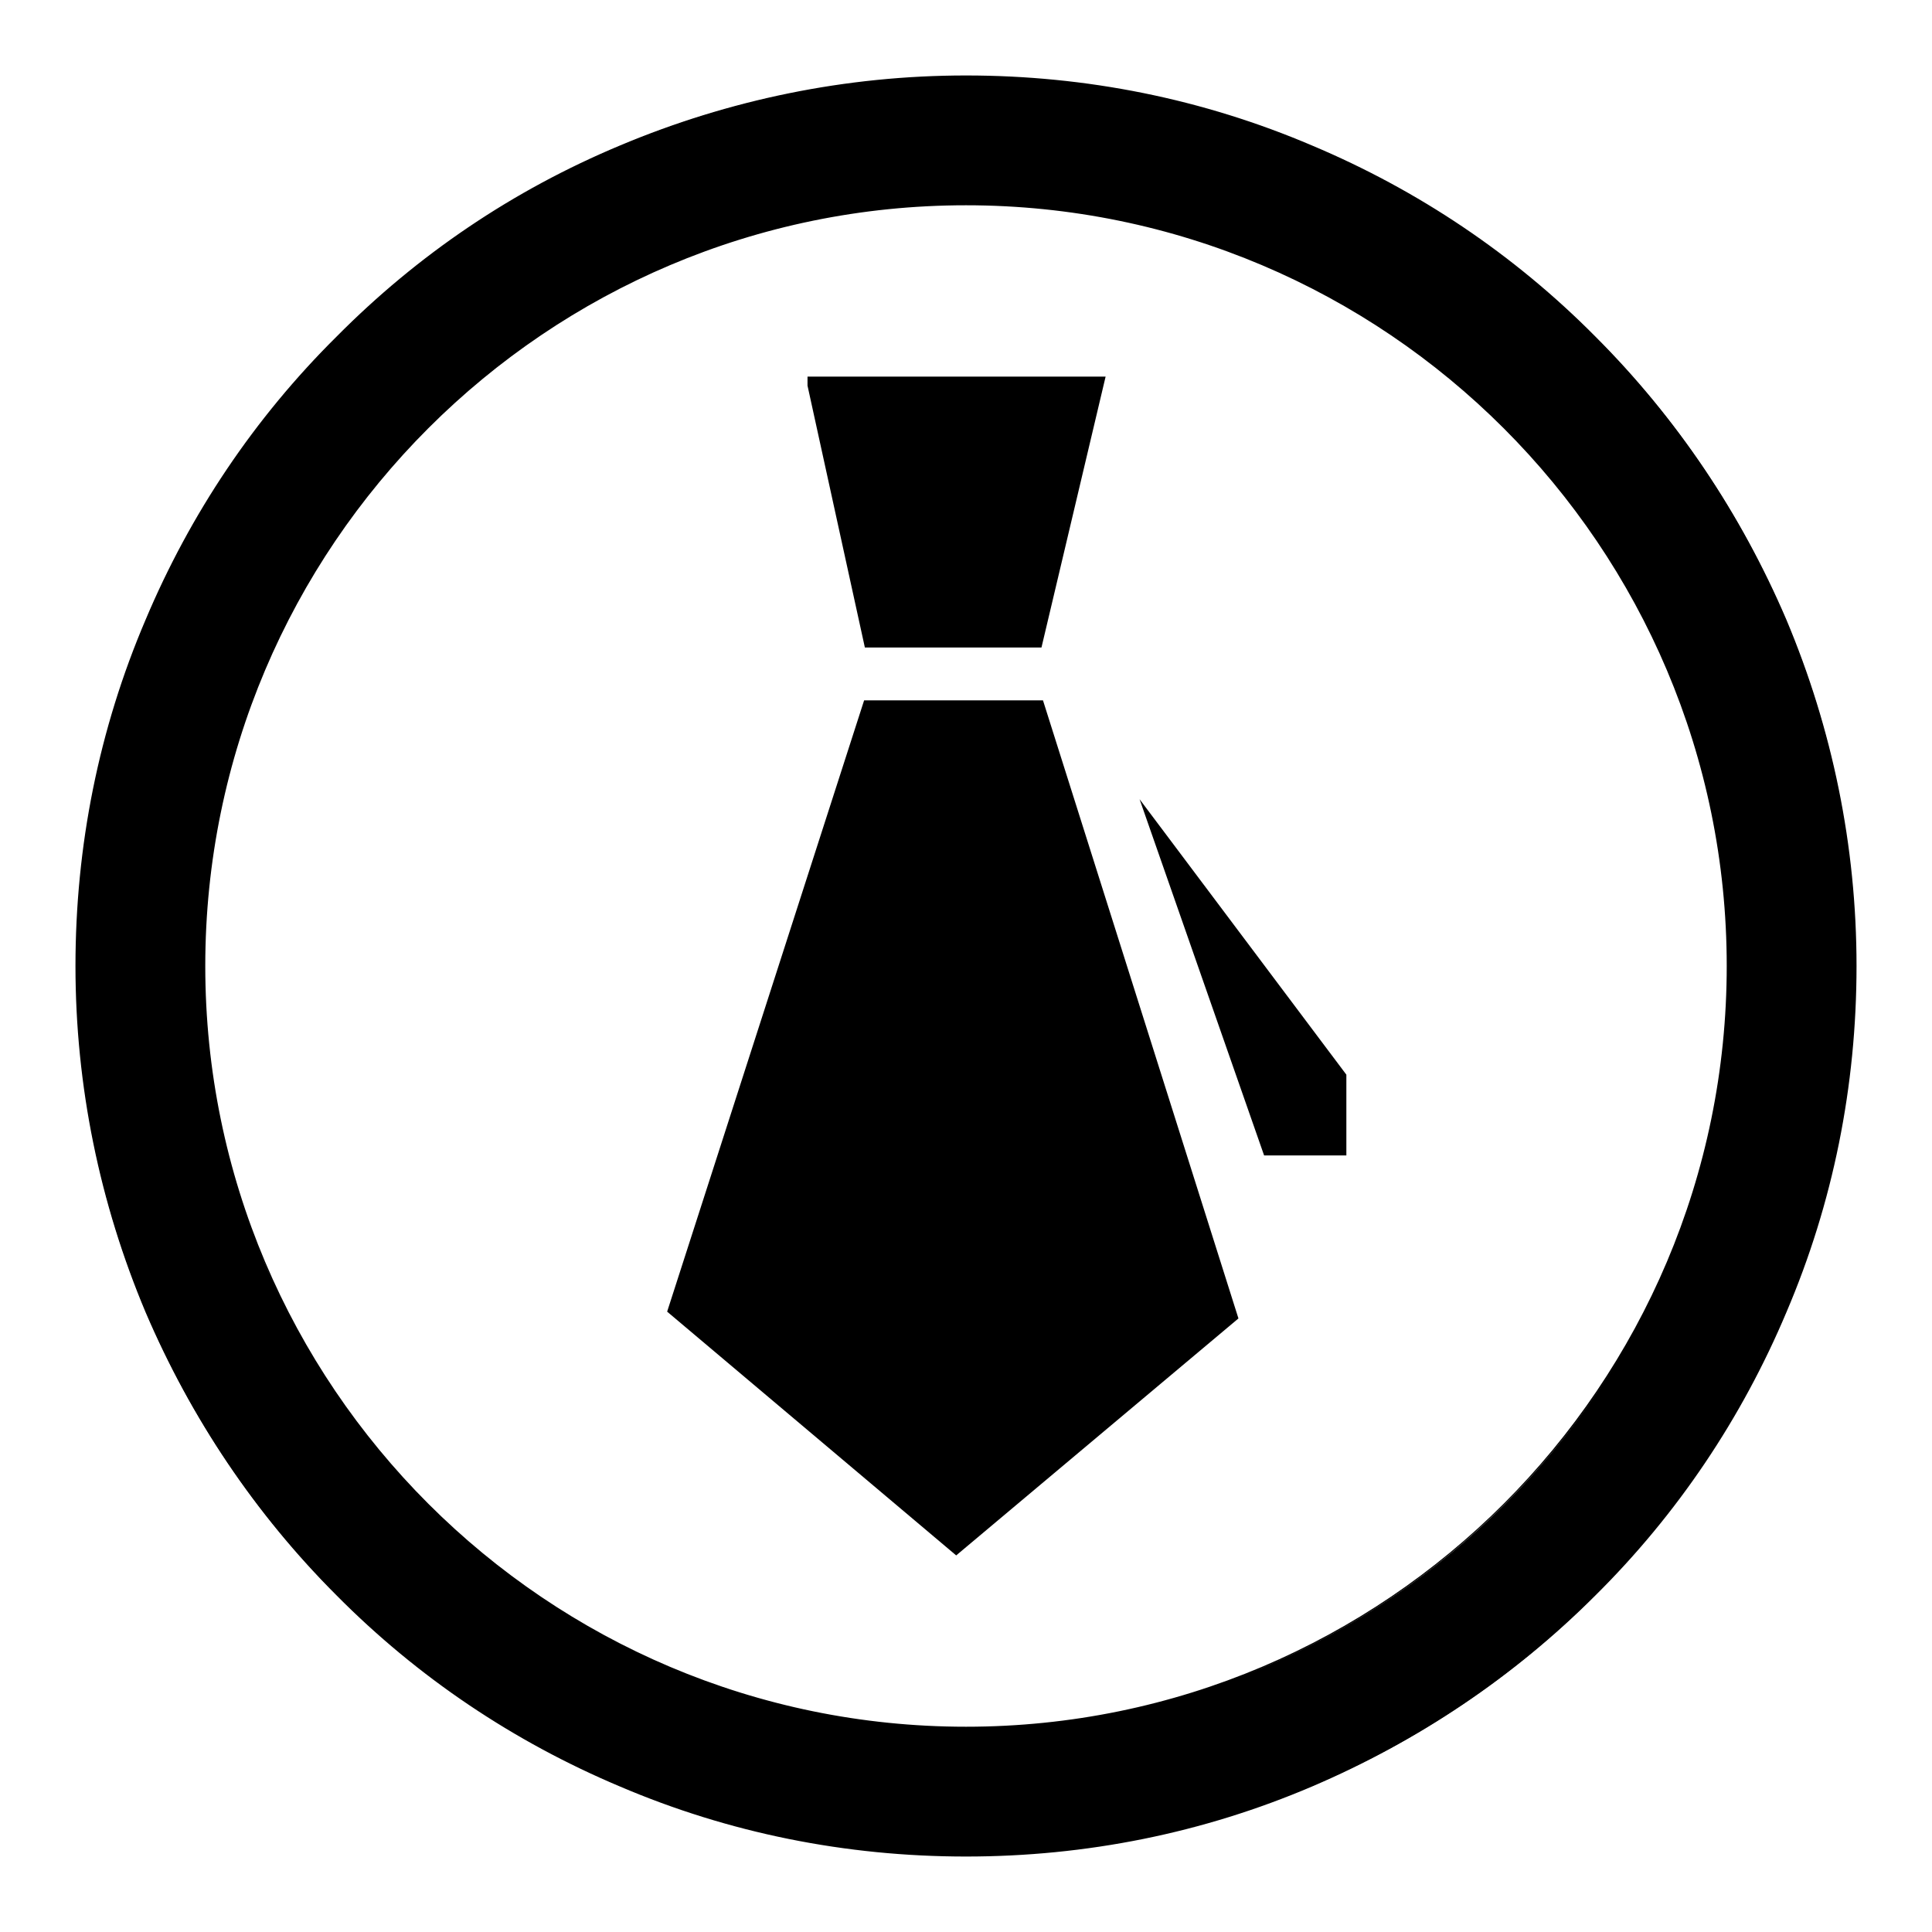 <?xml version="1.0" encoding="utf-8"?>
<!-- Svg Vector Icons : http://www.onlinewebfonts.com/icon -->
<!DOCTYPE svg PUBLIC "-//W3C//DTD SVG 1.1//EN" "http://www.w3.org/Graphics/SVG/1.1/DTD/svg11.dtd">
<svg version="1.1" xmlns="http://www.w3.org/2000/svg" xmlns:xlink="http://www.w3.org/1999/xlink" x="0px" y="0px" viewBox="0 0 256 256" enable-background="new 0 0 256 256" xml:space="preserve">
<g><g><path fill="#000000" d="M106.9,49.9h39.6l-8.5,35.9h-23.4l-7.6-34.7V49.9z"/><path fill="#000000" d="M114.5,92.8h23.7l25.9,81.9l-37.4,31.4l-38.3-32.3L114.5,92.8z"/><path fill="#000000" d="M151,105.9l16.5,47.2h10.9v-10.7L151,105.9z"/><path fill="#000000" d="M245.9,128c0,65.1-52.8,117.9-117.9,117.9c-65.1,0-117.9-52.8-117.9-117.9C10.1,62.9,62.9,10.1,128,10.1C193.1,10.1,245.9,62.9,245.9,128z M128,27.1C72.3,27.1,27.1,72.3,27.1,128c0,55.8,45.2,100.9,100.9,100.9c55.8,0,100.9-45.2,100.9-100.9C228.9,72.3,183.8,27.1,128,27.1z"/><path fill="#000000" d="M128,246c-15.9,0-31.4-3.1-45.9-9.3c-14-5.9-26.7-14.4-37.5-25.3c-10.8-10.8-19.3-23.5-25.3-37.5c-6.1-14.5-9.3-30-9.3-45.9s3.1-31.4,9.3-45.9c5.9-14,14.4-26.7,25.3-37.5C55.4,33.7,68,25.2,82.1,19.3c14.5-6.1,30-9.3,45.9-9.3s31.4,3.1,45.9,9.3c14,5.9,26.7,14.4,37.5,25.3c10.8,10.8,19.3,23.5,25.3,37.5c6.1,14.5,9.3,30,9.3,45.9c0,15.9-3.1,31.4-9.3,45.9c-5.9,14-14.4,26.7-25.3,37.5c-10.8,10.8-23.5,19.3-37.5,25.3C159.4,242.9,143.9,246,128,246z M128,10.3C63.1,10.3,10.3,63.1,10.3,128c0,64.9,52.8,117.7,117.7,117.7c64.9,0,117.7-52.8,117.7-117.7C245.7,63.1,192.9,10.3,128,10.3z M128,229c-13.7,0-26.9-2.7-39.3-7.9c-12-5.1-22.8-12.4-32.1-21.7c-9.3-9.3-16.6-20.1-21.6-32.1C29.6,154.9,27,141.6,27,128c0-13.6,2.7-26.9,7.9-39.3c5.1-12,12.4-22.9,21.6-32.1S76.6,40,88.7,34.9c12.4-5.3,25.7-7.9,39.3-7.9c13.7,0,26.9,2.7,39.3,7.9c12,5.1,22.9,12.4,32.1,21.6c9.3,9.3,16.6,20.1,21.7,32.1c5.3,12.4,7.9,25.7,7.9,39.3c0,13.6-2.7,26.9-7.9,39.3c-5.1,12-12.4,22.8-21.7,32.1c-9.3,9.3-20.1,16.6-32.1,21.7C154.9,226.4,141.7,229,128,229z M128,27.2C72.4,27.2,27.2,72.4,27.2,128c0,55.6,45.2,100.8,100.8,100.8c55.6,0,100.8-45.2,100.8-100.8C228.8,72.4,183.6,27.2,128,27.2z"/></g></g>
</svg>